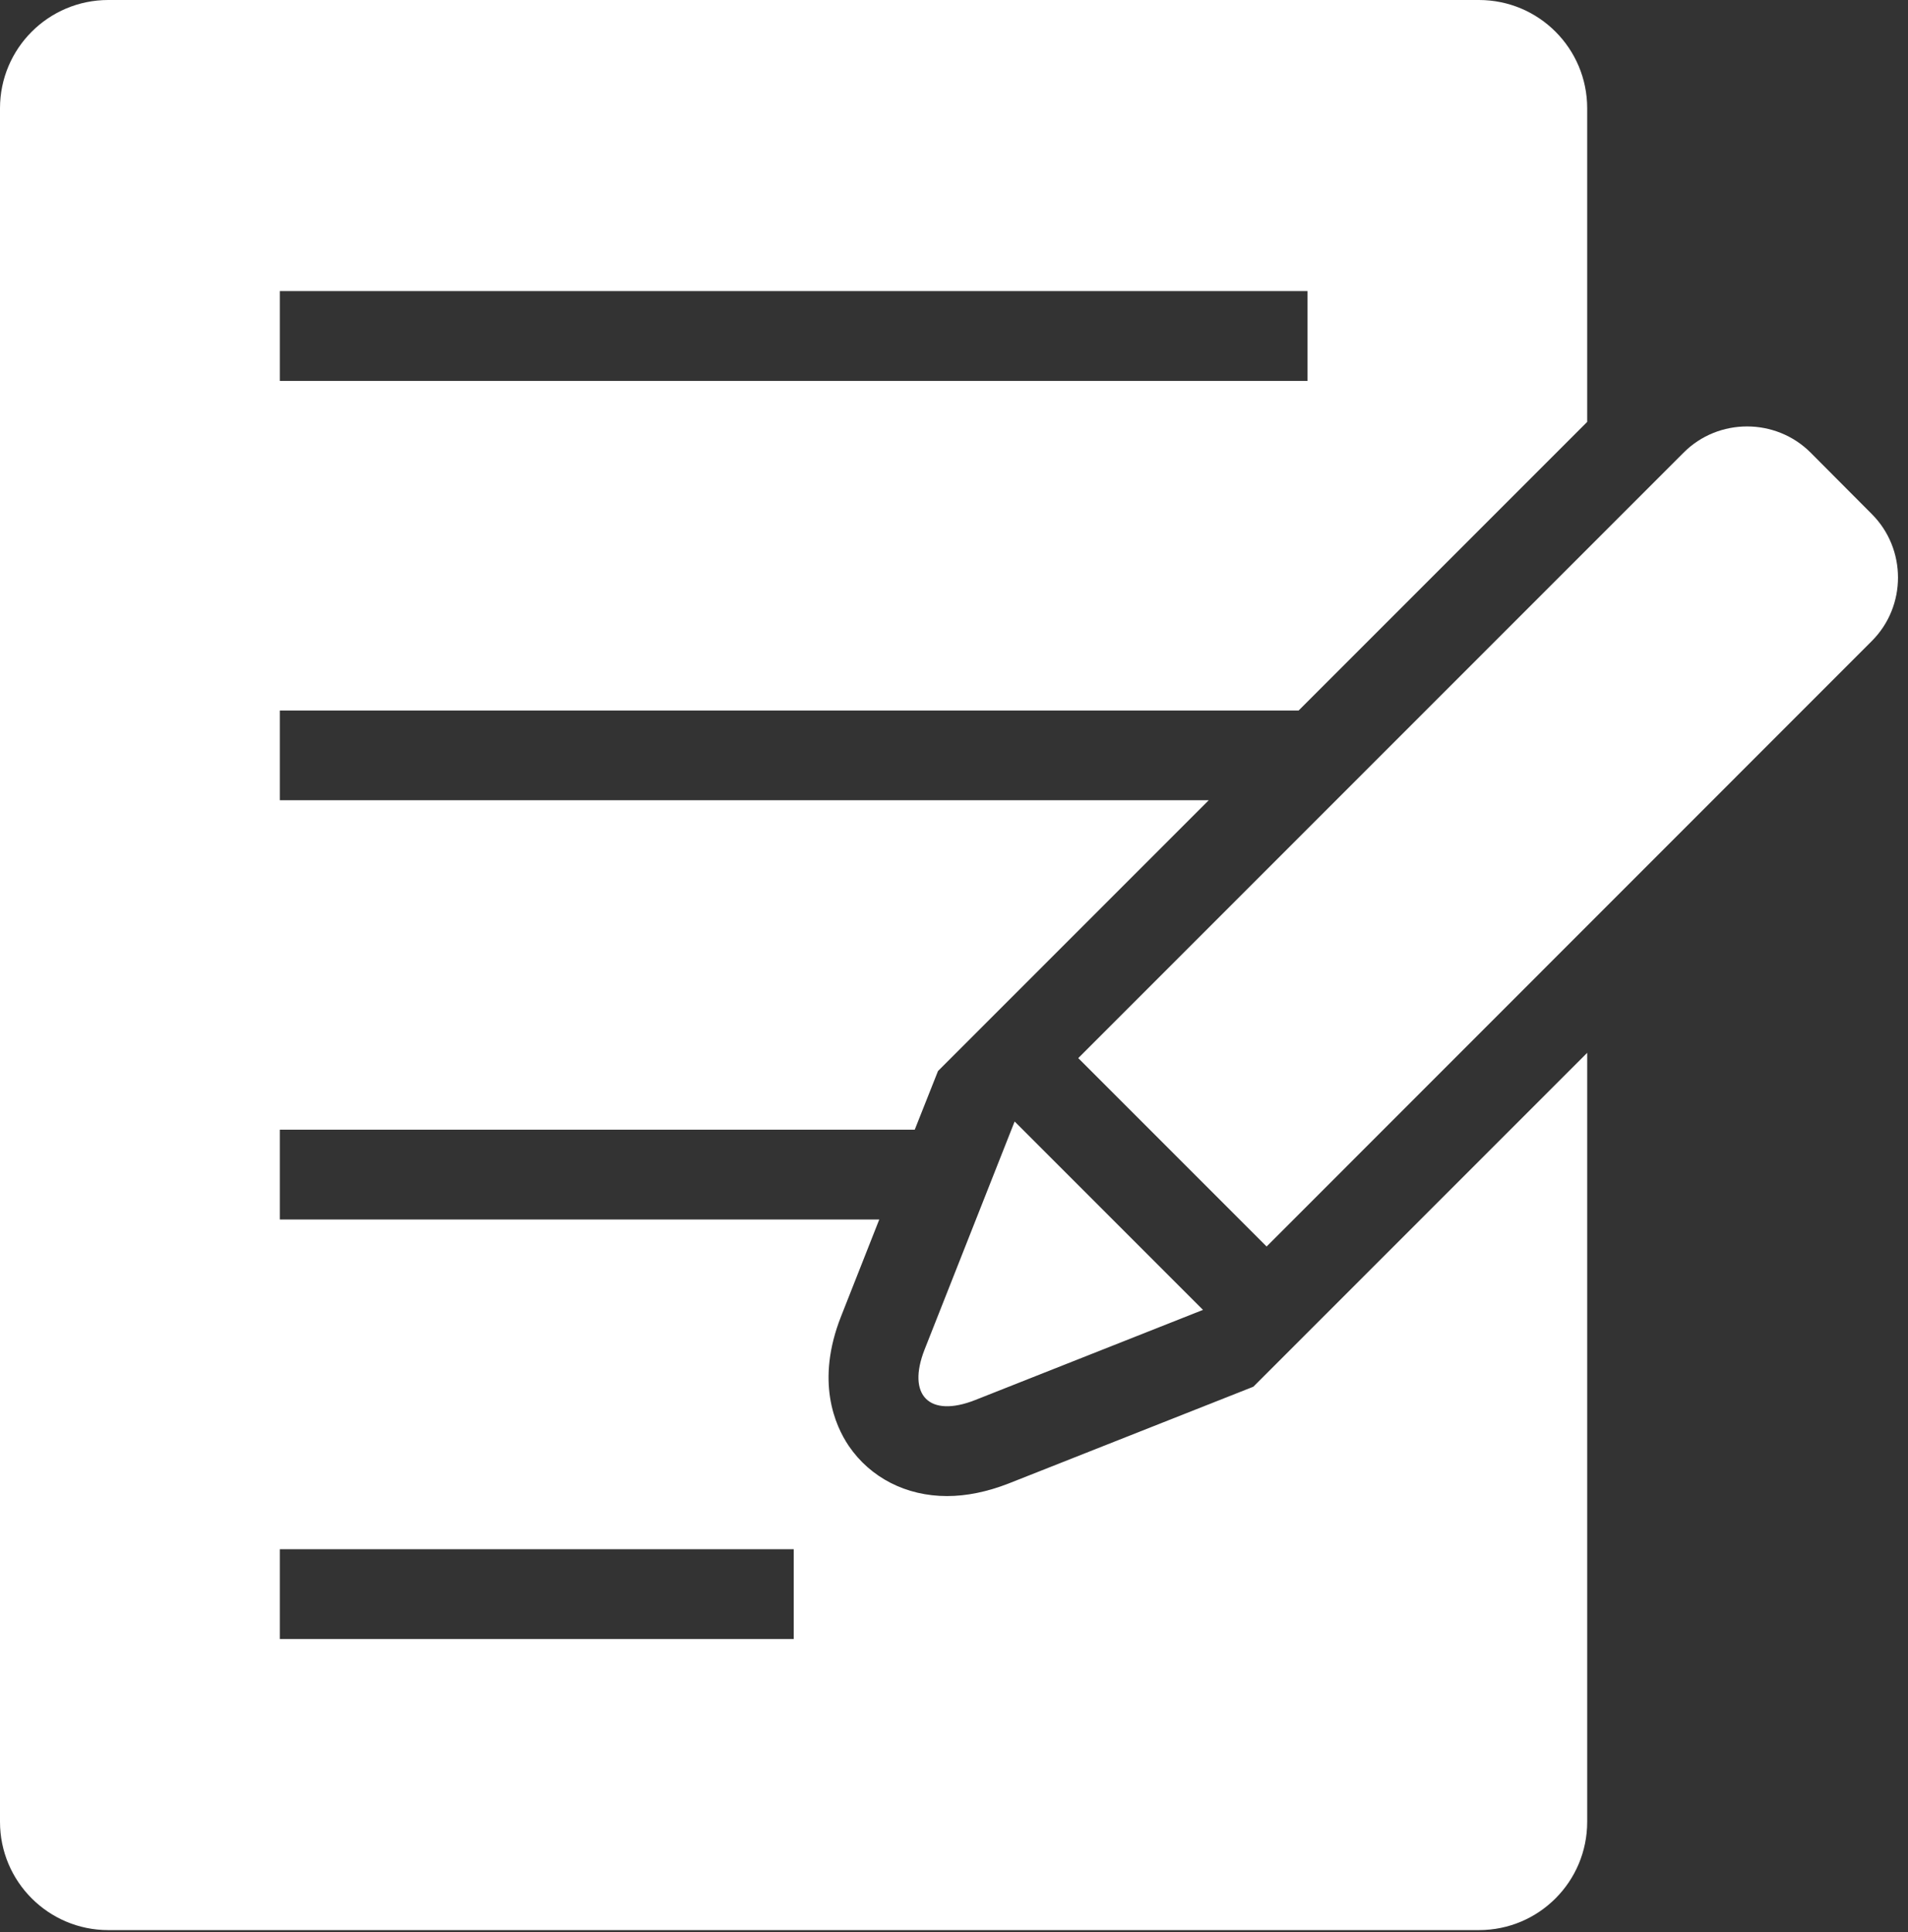 <?xml version="1.0" encoding="UTF-8" standalone="no"?><svg xmlns="http://www.w3.org/2000/svg" xmlns:xlink="http://www.w3.org/1999/xlink" fill="#ffffff" height="24.5" preserveAspectRatio="xMidYMid meet" version="1" viewBox="0.0 0.0 24.2 24.5" width="24.2" zoomAndPan="magnify"><rect x="0.0" y="0.0" width="24.2" height="24.5" fill="#333333" stroke="none"/><g id="change1_1"><path d="M12.369,17.754l2.889-1.143l-2.389-2.389l-1.141,2.889C11.498,17.695,11.787,17.984,12.369,17.754z"/><path d="M12.789,18.814c-0.268,0.104-0.529,0.158-0.777,0.158c-0.518,0-0.971-0.232-1.246-0.635 c-0.176-0.26-0.424-0.82-0.098-1.645l0.484-1.227H3.549v-1.139h8.053l0.295-0.744l3.434-3.434H3.549V9.01h12.922l3.66-3.66V1.373 C20.131,0.615,19.518,0,18.758,0H1.373C0.615,0,0,0.615,0,1.373v21.73c0,0.758,0.615,1.373,1.373,1.373h17.385 c0.76,0,1.373-0.615,1.373-1.373v-9.752l-4.234,4.234L12.789,18.814z M3.549,3.691h13.035V4.83H3.549V3.691z M10.066,20.785H3.549 v-1.139h6.518V20.785z"/><path d="M23.74,6.518L22.965,5.74c-0.443-0.443-1.17-0.443-1.611,0l-7.678,7.678l2.389,2.389l7.676-7.678 C24.184,7.686,24.184,6.961,23.74,6.518z"/></g></svg>
